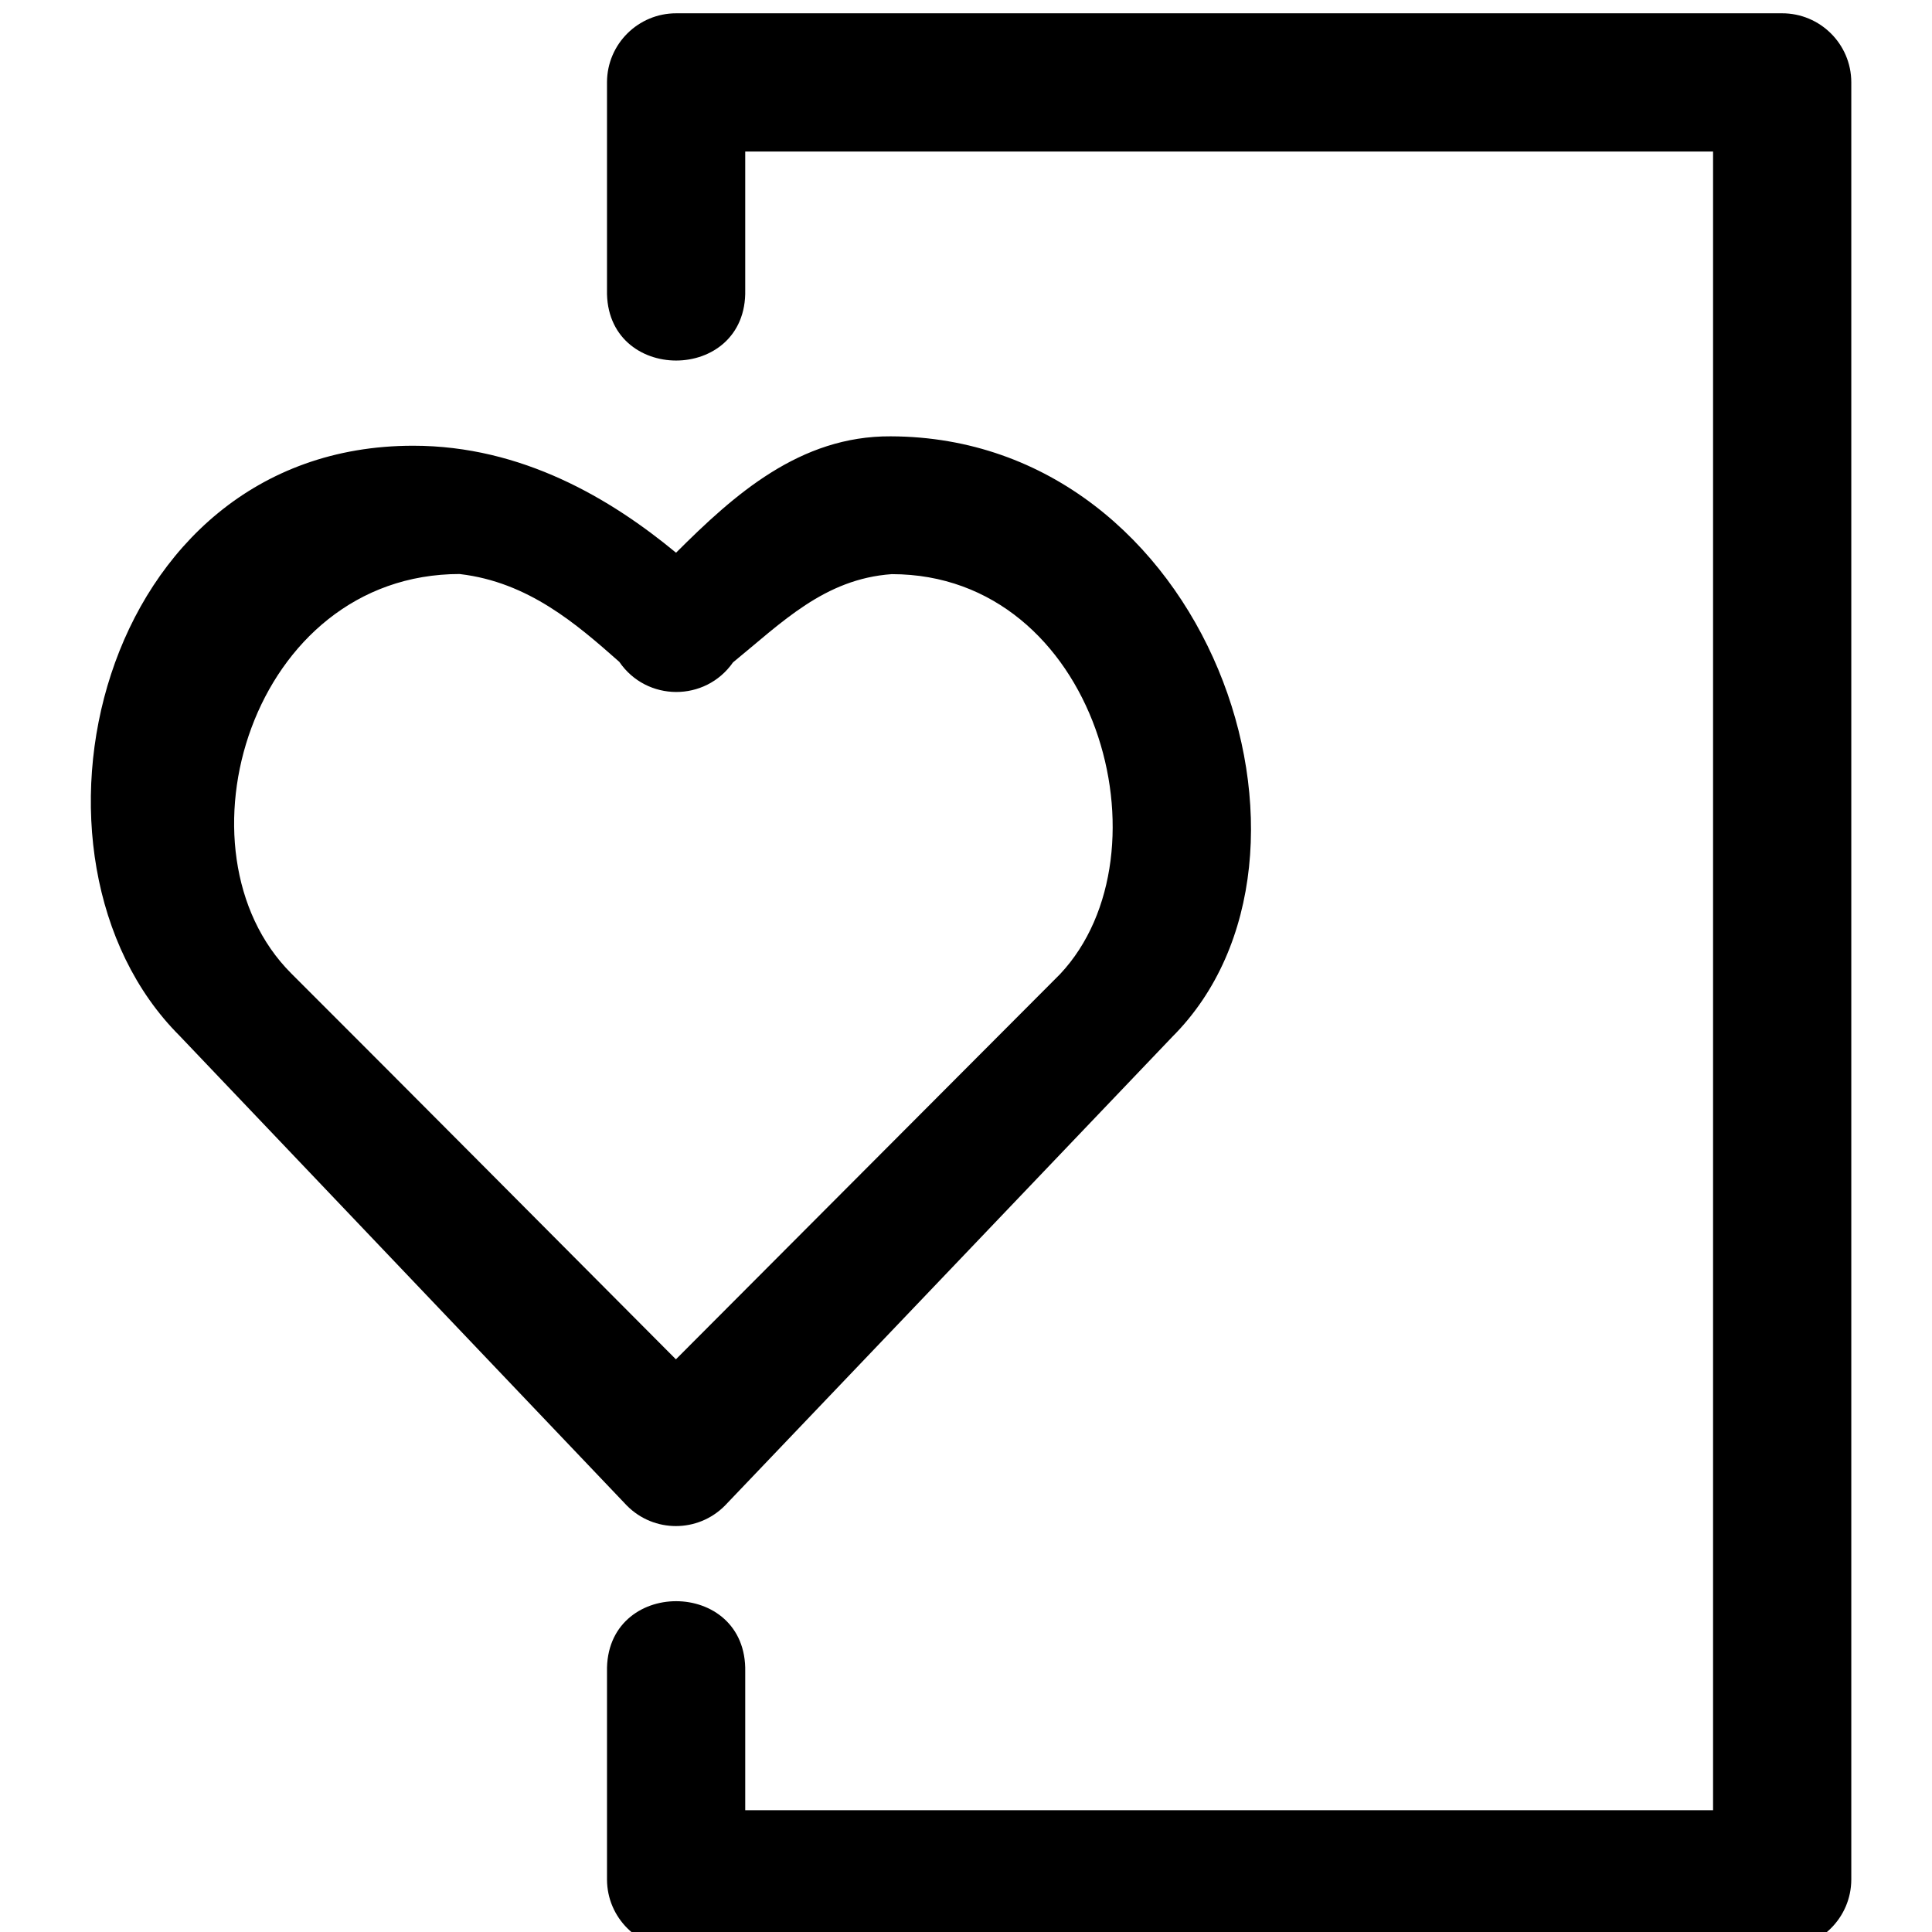 <?xml version="1.0" ?>
<!-- Uploaded to: SVG Repo, www.svgrepo.com, Generator: SVG Repo Mixer Tools -->
<svg width="800px" height="800px" viewBox="-0.33 0 7.408 7.408" id="svg8" version="1.1" xmlns="http://www.w3.org/2000/svg" xmlns:cc="http://creativecommons.org/ns#" xmlns:dc="http://purl.org/dc/elements/1.1/" xmlns:rdf="http://www.w3.org/1999/02/22-rdf-syntax-ns#" xmlns:svg="http://www.w3.org/2000/svg">
<defs id="defs2"/>
<g id="layer1" transform="translate(-11.782,-320.812)">
<path d="m 53.002,122 c -0.552,-0.002 -1.002,0.444 -1.004,0.996 v 3.006 c -0.03,1.363 2.03,1.363 2,0 V 124 h 14.004 v 24 H 53.998 v -2.002 c 0.03,-1.363 -2.03,-1.363 -2,0 v 3.006 c 0.002,0.552 0.452,0.998 1.004,0.996 h 15.996 c 0.552,0.002 1.002,-0.444 1.004,-0.996 v -26.008 c -0.002,-0.552 -0.452,-0.998 -1.004,-0.996 z m -3.809,6.257 c -4.578,0 -5.95,5.967 -3.381,8.536 l 6.475,6.801 c 0.391,0.393 1.025,0.393 1.416,0 l 6.475,-6.785 c 2.607,-2.607 0.521,-8.674 -4.074,-8.688 -1.315,-0.008 -2.266,0.844 -3.107,1.684 -0.942,-0.779 -2.228,-1.548 -3.803,-1.548 z m 0.678,1.855 v 0.002 c 0.988,0.117 1.683,0.72 2.305,1.27 0.395,0.578 1.244,0.582 1.645,0.008 0.707,-0.577 1.322,-1.208 2.297,-1.277 2.968,0 4.079,4.037 2.436,5.787 l -5.559,5.574 c -1.909,-1.917 -3.865,-3.885 -5.566,-5.584 -1.768,-1.768 -0.582,-5.781 2.443,-5.779 z" id="icon-17" style="color:#000000;font-style:normal;font-variant:normal;font-weight:normal;font-stretch:normal;font-size:medium;line-height:normal;font-family:sans-serif;font-variant-ligatures:normal;font-variant-position:normal;font-variant-caps:normal;font-variant-numeric:normal;font-variant-alternates:normal;font-feature-settings:normal;text-indent:0;text-align:start;text-decoration:none;text-decoration-line:none;text-decoration-style:solid;text-decoration-color:#000000;letter-spacing:normal;word-spacing:normal;text-transform:none;writing-mode:lr-tb;direction:ltr;text-orientation:mixed;dominant-baseline:auto;baseline-shift:baseline;text-anchor:start;white-space:normal;shape-padding:0;clip-rule:nonzero;display:inline;overflow:visible;visibility:visible;opacity:1;isolation:auto;mix-blend-mode:normal;color-interpolation:sRGB;color-interpolation-filters:linearRGB;solid-color:#000000;solid-opacity:1;vector-effect:none;fill:#000000;fill-opacity:1;fill-rule:nonzero;stroke:none;stroke-width:2;stroke-linecap:round;stroke-linejoin:round;stroke-miterlimit:4;stroke-dasharray:none;stroke-dashoffset:0;stroke-opacity:1;color-rendering:auto;image-rendering:auto;shape-rendering:auto;text-rendering:auto;enable-background:accumulate" transform="matrix(0.265,0,0,0.265,0,288.533)"/>
</g>
</svg>
